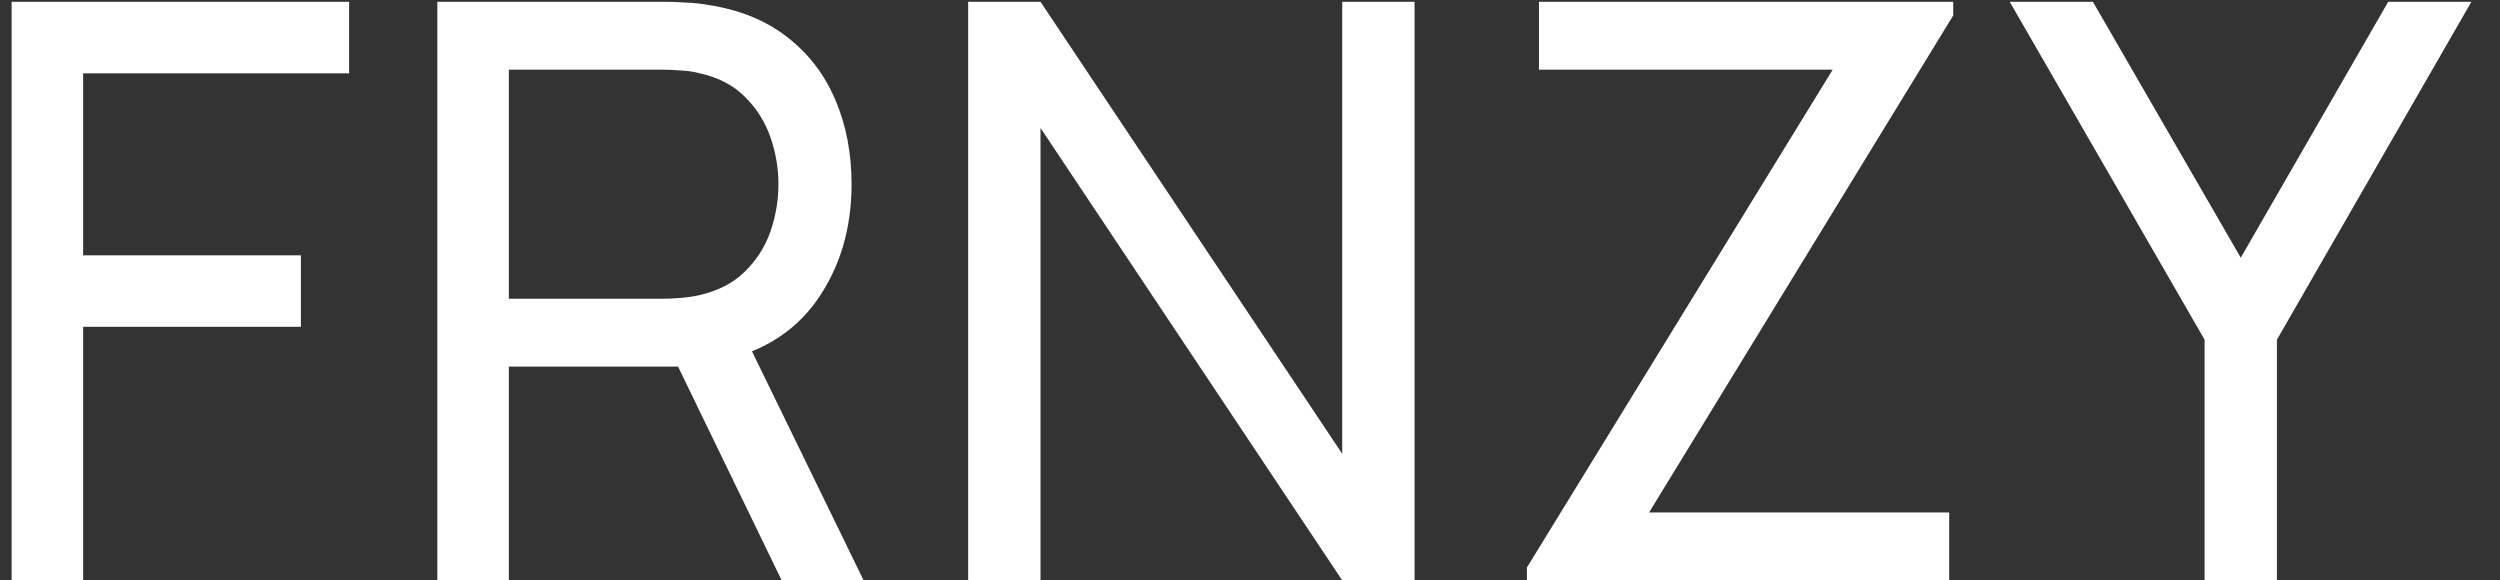 <?xml version="1.0" encoding="UTF-8"?>
<svg xmlns="http://www.w3.org/2000/svg" width="56" height="13" viewBox="0 0 56 13" fill="none">
  <rect x="0" y="0" width="56" height="13" fill="#333333" stroke="none"/>
  <path d="M0.26 13V0.04H7.82V1.642H1.862V5.719H6.74V7.321H1.862V13H0.26ZM9.796 13V0.04H14.917C15.043 0.04 15.193 0.046 15.367 0.058C15.541 0.064 15.709 0.082 15.871 0.112C16.573 0.22 17.161 0.46 17.635 0.832C18.115 1.204 18.475 1.675 18.715 2.245C18.955 2.809 19.075 3.436 19.075 4.126C19.075 5.128 18.814 5.998 18.292 6.736C17.77 7.468 17.005 7.927 15.997 8.113L15.385 8.212H11.398V13H9.796ZM17.509 13L14.953 7.726L16.537 7.24L19.345 13H17.509ZM11.398 6.691H14.863C14.977 6.691 15.106 6.685 15.25 6.673C15.4 6.661 15.541 6.64 15.673 6.61C16.087 6.514 16.423 6.34 16.681 6.088C16.945 5.83 17.137 5.53 17.257 5.188C17.377 4.84 17.437 4.486 17.437 4.126C17.437 3.766 17.377 3.415 17.257 3.073C17.137 2.725 16.945 2.422 16.681 2.164C16.423 1.906 16.087 1.732 15.673 1.642C15.541 1.606 15.4 1.585 15.25 1.579C15.106 1.567 14.977 1.561 14.863 1.561H11.398V6.691ZM21.687 13V0.04H23.307L30.066 10.165V0.04H31.686V13H30.066L23.307 2.866V13H21.687ZM34.203 13V12.712L41.052 1.561H34.473V0.04H43.752V0.346L36.939 11.479H43.662V13H34.203ZM49.383 13V7.609L45.018 0.04H46.881L50.193 5.773L53.496 0.04H55.359L51.003 7.609V13H49.383Z" fill="white"></path>
</svg>
